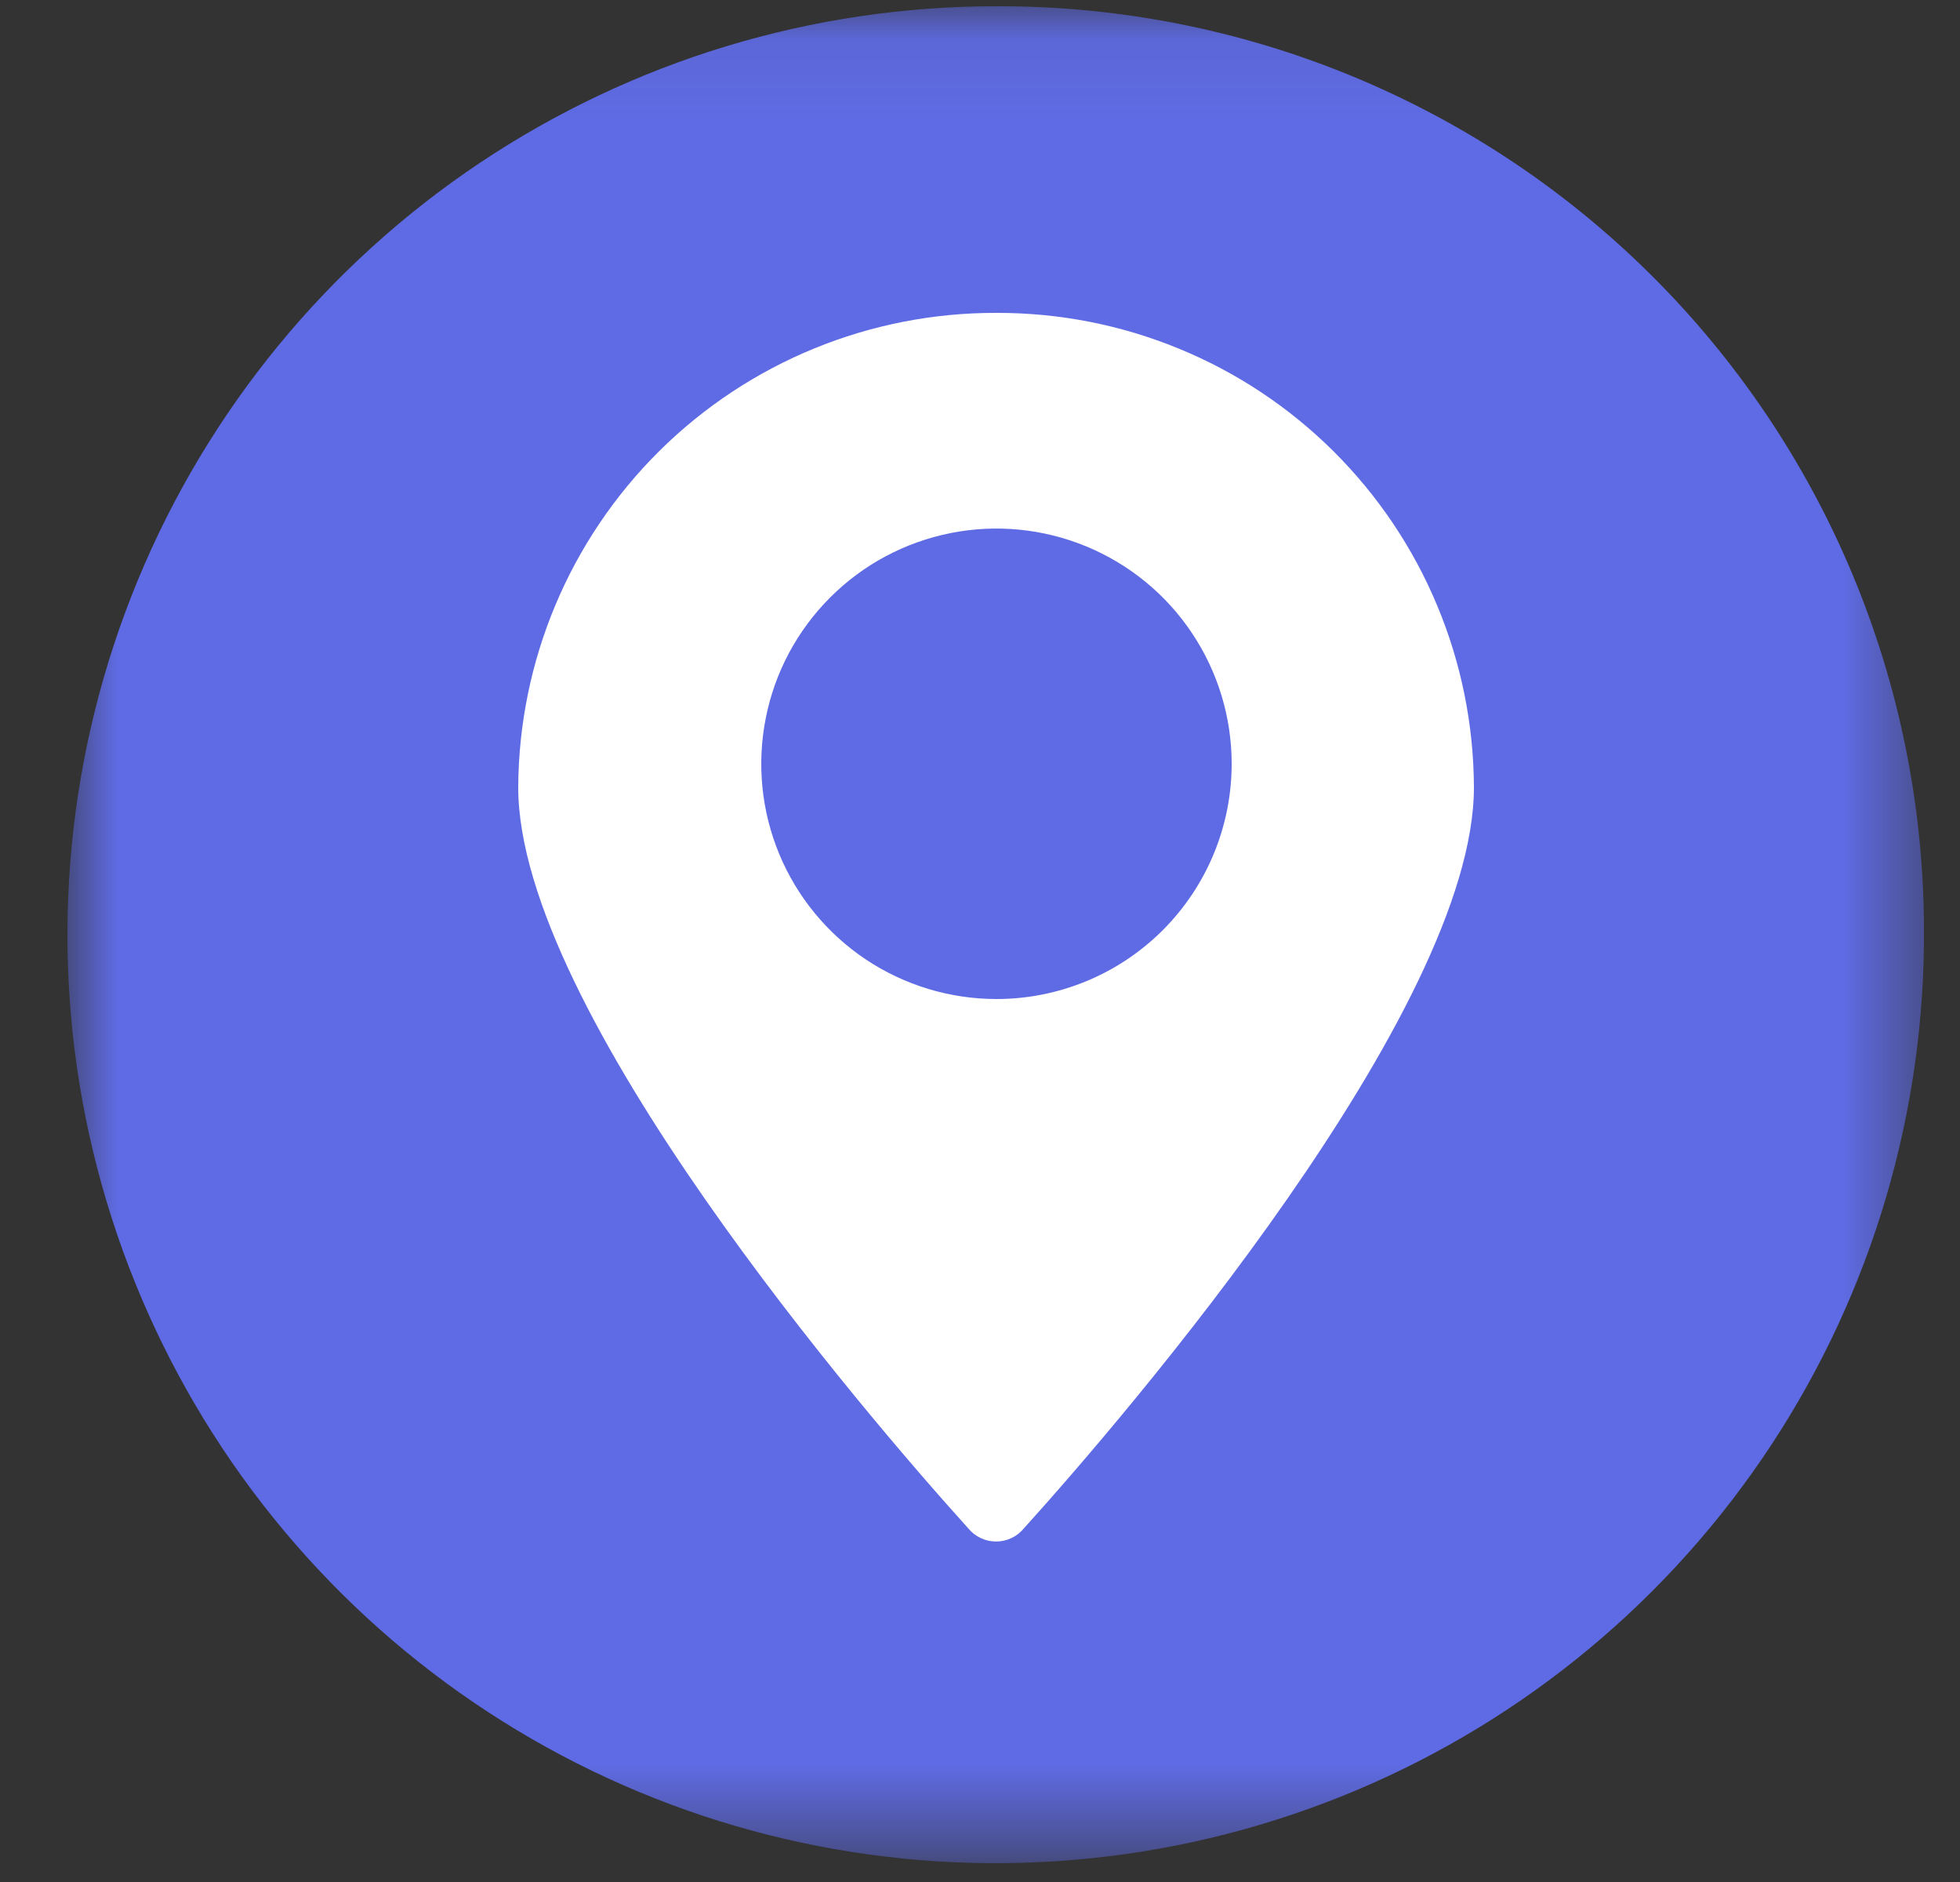 <svg width="25" height="24" viewBox="0 0 25 24" fill="none" xmlns="http://www.w3.org/2000/svg">
<rect x="0" y="0" width="25" height="24" fill="#333333" stroke="none"/>
<mask id="mask0_11_244" style="mask-type:luminance" maskUnits="userSpaceOnUse" x="0" y="0" width="25" height="24">
<path d="M24.54 0.08H0.87V23.56H24.54V0.08Z" fill="white"/>
</mask>
<g mask="url(#mask0_11_244)">
<path d="M24.54 11.82C24.56 14.166 23.882 16.466 22.593 18.426C21.303 20.387 19.461 21.92 17.298 22.831C15.136 23.742 12.752 23.99 10.448 23.544C8.145 23.098 6.026 21.977 4.36 20.324C2.695 18.671 1.558 16.561 1.094 14.261C0.63 11.961 0.86 9.575 1.755 7.406C2.65 5.237 4.169 3.382 6.119 2.078C8.07 0.774 10.364 0.078 12.71 0.08C15.835 0.07 18.837 1.3 21.055 3.502C23.273 5.703 24.527 8.695 24.54 11.82Z" fill="#5F6BE4"/>
<path d="M12.71 12.74C12.117 12.74 11.537 12.564 11.043 12.235C10.55 11.905 10.165 11.437 9.938 10.888C9.711 10.34 9.652 9.737 9.768 9.155C9.883 8.573 10.169 8.039 10.589 7.619C11.008 7.199 11.543 6.914 12.125 6.798C12.707 6.682 13.31 6.742 13.858 6.969C14.406 7.196 14.875 7.58 15.204 8.074C15.534 8.567 15.71 9.147 15.71 9.74C15.71 10.536 15.394 11.299 14.831 11.862C14.269 12.424 13.506 12.74 12.71 12.74ZM12.71 3.99C11.099 3.985 9.552 4.619 8.408 5.753C7.265 6.888 6.618 8.429 6.61 10.04C6.61 12.88 11.04 18.04 12.35 19.49C12.393 19.543 12.447 19.585 12.509 19.614C12.57 19.643 12.637 19.658 12.705 19.658C12.773 19.658 12.84 19.643 12.901 19.614C12.963 19.585 13.017 19.543 13.06 19.49C14.37 18.04 18.8 12.88 18.8 10.04C18.797 9.243 18.638 8.454 18.33 7.719C18.023 6.983 17.573 6.316 17.008 5.754C16.442 5.192 15.772 4.747 15.034 4.445C14.297 4.142 13.507 3.988 12.71 3.99Z" fill="white"/>
</g>
</svg>
